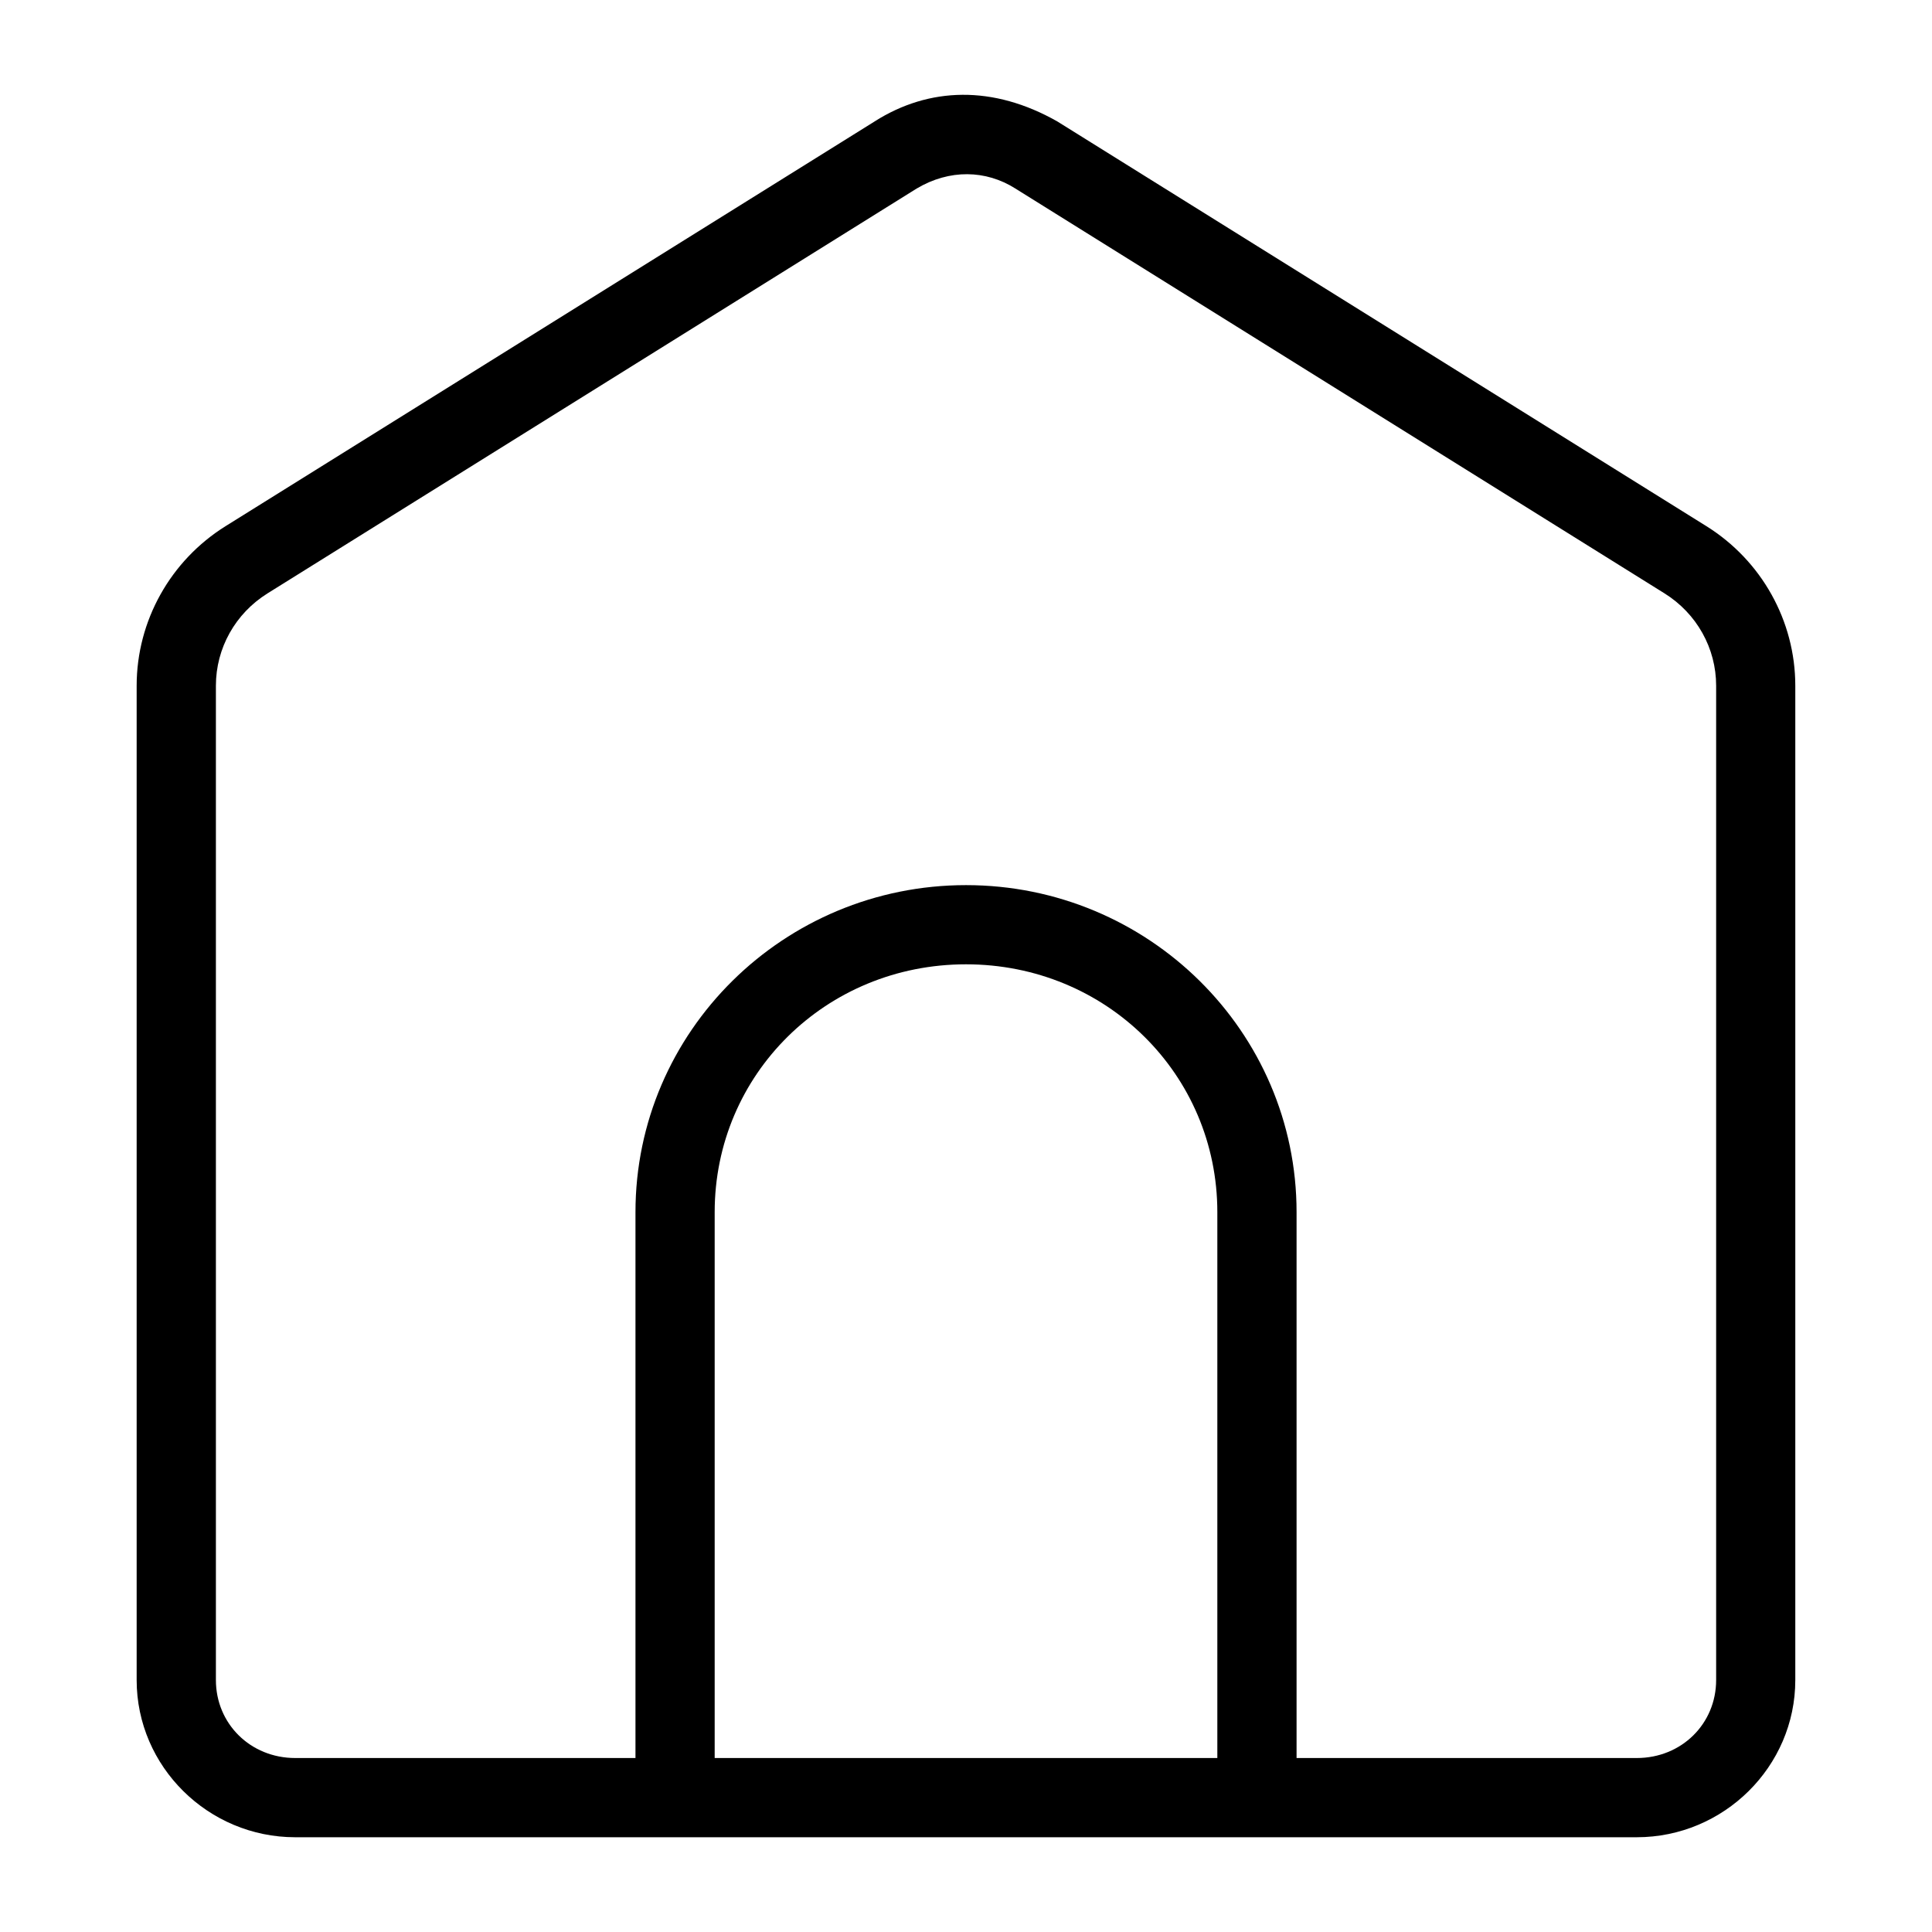 <?xml version="1.0" encoding="UTF-8"?>
<!-- The Best Svg Icon site in the world: iconSvg.co, Visit us! https://iconsvg.co -->
<svg fill="#000000" width="800px" height="800px" version="1.1" viewBox="144 144 512 512" xmlns="http://www.w3.org/2000/svg">
 <path d="m375.81 176.17-172.02 107.26c-14.625 9.121-23.574 25.109-23.574 42.293v263.51c0 22.965 18.988 41.656 42.023 41.656h355.51c23.039 0 42.023-18.691 42.023-41.656v-263.51c0-17.18-8.949-33.172-23.574-42.293l-172.02-107.26c-16.941-9.609-33.91-9.176-48.379 0zm37.27 17.793 172.02 107.28c8.566 5.344 13.695 14.559 13.695 24.477v263.51c0 11.555-9.133 20.664-21.031 20.664h-90.16v-144.65c0-47.906-39.316-86.676-87.598-86.676s-87.598 38.77-87.598 86.676v144.65h-90.16c-11.902 0-21.031-9.109-21.031-20.664v-263.51c0-9.918 5.125-19.133 13.695-24.477l172.02-107.28c8.699-5.168 18.324-4.957 26.156 0zm-13.078 205.59c37.152 0 66.605 29.18 66.605 65.684v144.65h-133.21v-144.65c0-36.504 29.453-65.684 66.605-65.684z"/>
</svg>